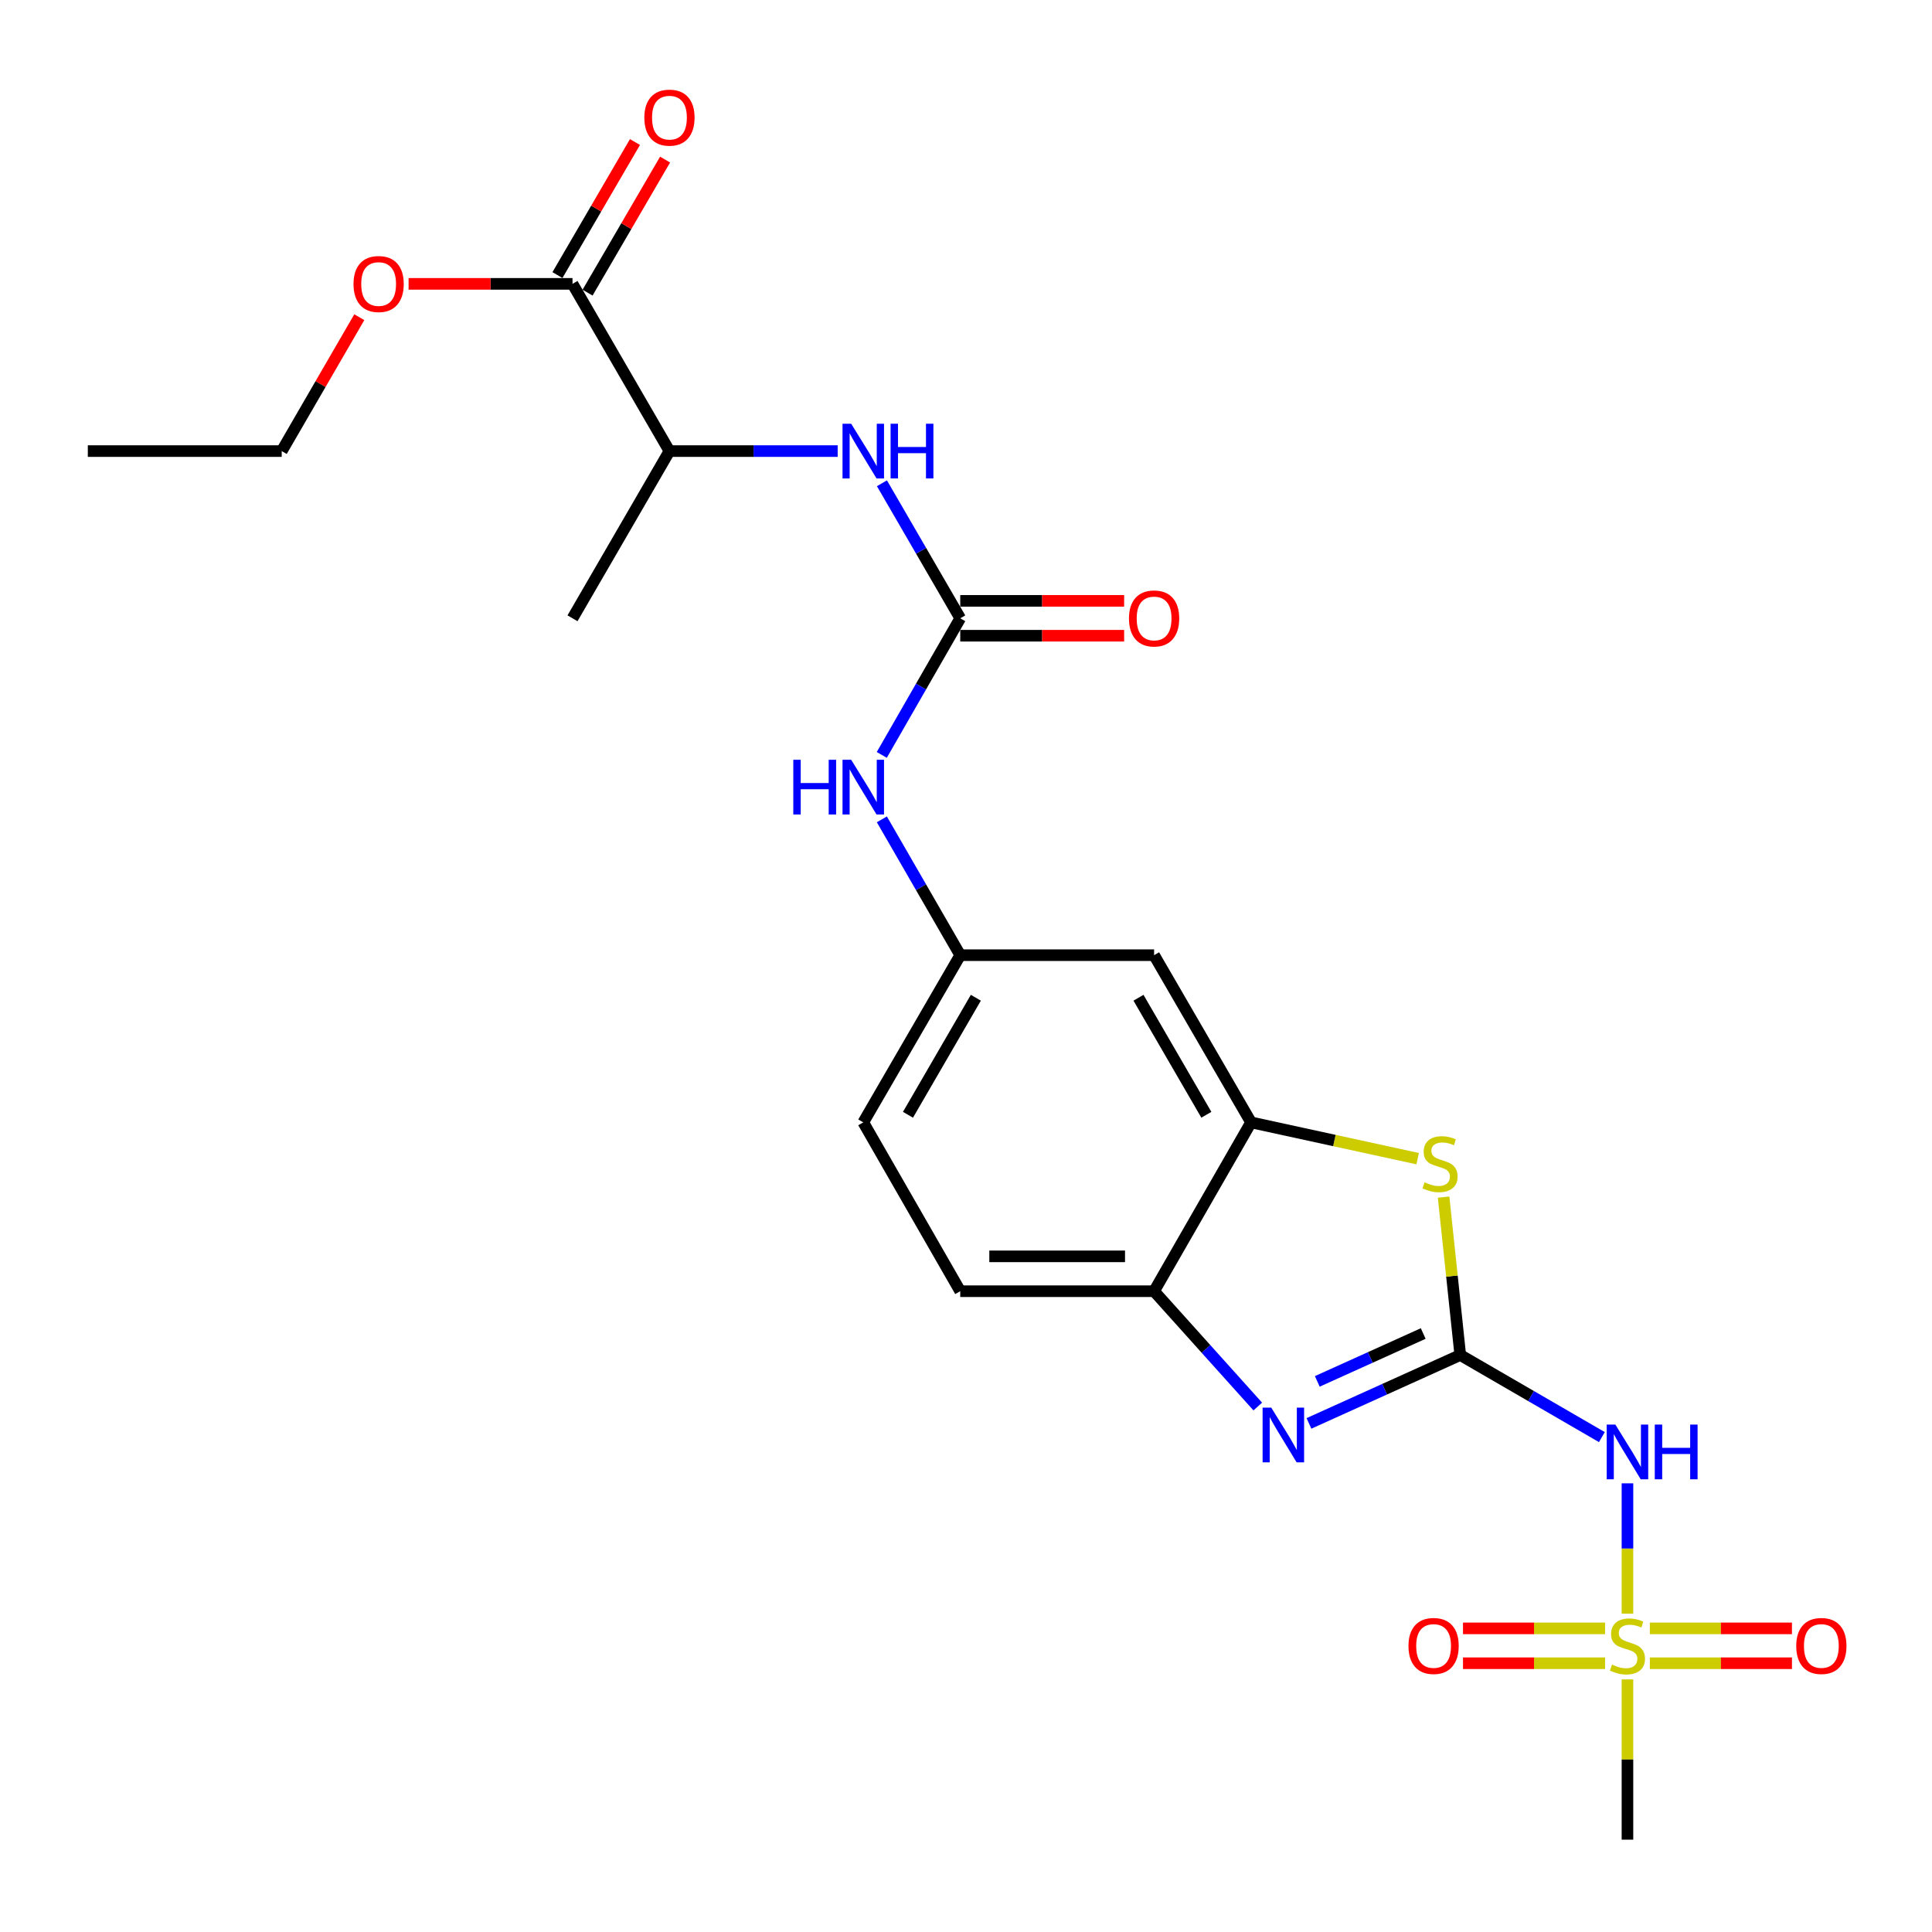 <?xml version='1.0' encoding='iso-8859-1'?>
<svg version='1.1' baseProfile='full'
              xmlns='http://www.w3.org/2000/svg'
                      xmlns:rdkit='http://www.rdkit.org/xml'
                      xmlns:xlink='http://www.w3.org/1999/xlink'
                  xml:space='preserve'
width='1000px' height='1000px' viewBox='0 0 1000 1000'>
<!-- END OF HEADER -->
<rect style='opacity:1.0;fill:#FFFFFF;stroke:none' width='1000' height='1000' x='0' y='0'> </rect>
<path class='bond-1' d='M 755.83,701.356 L 716.672,719.056' style='fill:none;fill-rule:evenodd;stroke:#000000;stroke-width:6px;stroke-linecap:butt;stroke-linejoin:miter;stroke-opacity:1' />
<path class='bond-1' d='M 716.672,719.056 L 677.513,736.755' style='fill:none;fill-rule:evenodd;stroke:#0000FF;stroke-width:6px;stroke-linecap:butt;stroke-linejoin:miter;stroke-opacity:1' />
<path class='bond-1' d='M 736.651,690.224 L 709.24,702.614' style='fill:none;fill-rule:evenodd;stroke:#000000;stroke-width:6px;stroke-linecap:butt;stroke-linejoin:miter;stroke-opacity:1' />
<path class='bond-1' d='M 709.24,702.614 L 681.829,715.004' style='fill:none;fill-rule:evenodd;stroke:#0000FF;stroke-width:6px;stroke-linecap:butt;stroke-linejoin:miter;stroke-opacity:1' />
<path class='bond-2' d='M 755.83,701.356 L 792.479,722.599' style='fill:none;fill-rule:evenodd;stroke:#000000;stroke-width:6px;stroke-linecap:butt;stroke-linejoin:miter;stroke-opacity:1' />
<path class='bond-2' d='M 792.479,722.599 L 829.128,743.842' style='fill:none;fill-rule:evenodd;stroke:#0000FF;stroke-width:6px;stroke-linecap:butt;stroke-linejoin:miter;stroke-opacity:1' />
<path class='bond-3' d='M 755.83,701.356 L 751.515,660.488' style='fill:none;fill-rule:evenodd;stroke:#000000;stroke-width:6px;stroke-linecap:butt;stroke-linejoin:miter;stroke-opacity:1' />
<path class='bond-3' d='M 751.515,660.488 L 747.2,619.619' style='fill:none;fill-rule:evenodd;stroke:#CCCC00;stroke-width:6px;stroke-linecap:butt;stroke-linejoin:miter;stroke-opacity:1' />
<path class='bond-0' d='M 842.368,835.239 L 842.368,801.504' style='fill:none;fill-rule:evenodd;stroke:#CCCC00;stroke-width:6px;stroke-linecap:butt;stroke-linejoin:miter;stroke-opacity:1' />
<path class='bond-0' d='M 842.368,801.504 L 842.368,767.769' style='fill:none;fill-rule:evenodd;stroke:#0000FF;stroke-width:6px;stroke-linecap:butt;stroke-linejoin:miter;stroke-opacity:1' />
<path class='bond-11' d='M 853.957,860.889 L 890.734,860.889' style='fill:none;fill-rule:evenodd;stroke:#CCCC00;stroke-width:6px;stroke-linecap:butt;stroke-linejoin:miter;stroke-opacity:1' />
<path class='bond-11' d='M 890.734,860.889 L 927.51,860.889' style='fill:none;fill-rule:evenodd;stroke:#FF0000;stroke-width:6px;stroke-linecap:butt;stroke-linejoin:miter;stroke-opacity:1' />
<path class='bond-11' d='M 853.957,842.846 L 890.734,842.846' style='fill:none;fill-rule:evenodd;stroke:#CCCC00;stroke-width:6px;stroke-linecap:butt;stroke-linejoin:miter;stroke-opacity:1' />
<path class='bond-11' d='M 890.734,842.846 L 927.51,842.846' style='fill:none;fill-rule:evenodd;stroke:#FF0000;stroke-width:6px;stroke-linecap:butt;stroke-linejoin:miter;stroke-opacity:1' />
<path class='bond-12' d='M 830.78,842.846 L 794.013,842.846' style='fill:none;fill-rule:evenodd;stroke:#CCCC00;stroke-width:6px;stroke-linecap:butt;stroke-linejoin:miter;stroke-opacity:1' />
<path class='bond-12' d='M 794.013,842.846 L 757.246,842.846' style='fill:none;fill-rule:evenodd;stroke:#FF0000;stroke-width:6px;stroke-linecap:butt;stroke-linejoin:miter;stroke-opacity:1' />
<path class='bond-12' d='M 830.78,860.889 L 794.013,860.889' style='fill:none;fill-rule:evenodd;stroke:#CCCC00;stroke-width:6px;stroke-linecap:butt;stroke-linejoin:miter;stroke-opacity:1' />
<path class='bond-12' d='M 794.013,860.889 L 757.246,860.889' style='fill:none;fill-rule:evenodd;stroke:#FF0000;stroke-width:6px;stroke-linecap:butt;stroke-linejoin:miter;stroke-opacity:1' />
<path class='bond-18' d='M 842.368,869.256 L 842.368,910.732' style='fill:none;fill-rule:evenodd;stroke:#CCCC00;stroke-width:6px;stroke-linecap:butt;stroke-linejoin:miter;stroke-opacity:1' />
<path class='bond-18' d='M 842.368,910.732 L 842.368,952.208' style='fill:none;fill-rule:evenodd;stroke:#000000;stroke-width:6px;stroke-linecap:butt;stroke-linejoin:miter;stroke-opacity:1' />
<path class='bond-6' d='M 651.019,728.016 L 624.189,698.171' style='fill:none;fill-rule:evenodd;stroke:#0000FF;stroke-width:6px;stroke-linecap:butt;stroke-linejoin:miter;stroke-opacity:1' />
<path class='bond-6' d='M 624.189,698.171 L 597.36,668.327' style='fill:none;fill-rule:evenodd;stroke:#000000;stroke-width:6px;stroke-linecap:butt;stroke-linejoin:miter;stroke-opacity:1' />
<path class='bond-5' d='M 733.782,599.725 L 690.661,590.331' style='fill:none;fill-rule:evenodd;stroke:#CCCC00;stroke-width:6px;stroke-linecap:butt;stroke-linejoin:miter;stroke-opacity:1' />
<path class='bond-5' d='M 690.661,590.331 L 647.54,580.937' style='fill:none;fill-rule:evenodd;stroke:#000000;stroke-width:6px;stroke-linecap:butt;stroke-linejoin:miter;stroke-opacity:1' />
<path class='bond-4' d='M 497.019,320.03 L 476.713,355.385' style='fill:none;fill-rule:evenodd;stroke:#000000;stroke-width:6px;stroke-linecap:butt;stroke-linejoin:miter;stroke-opacity:1' />
<path class='bond-4' d='M 476.713,355.385 L 456.408,390.741' style='fill:none;fill-rule:evenodd;stroke:#0000FF;stroke-width:6px;stroke-linecap:butt;stroke-linejoin:miter;stroke-opacity:1' />
<path class='bond-7' d='M 497.019,320.03 L 476.755,285.087' style='fill:none;fill-rule:evenodd;stroke:#000000;stroke-width:6px;stroke-linecap:butt;stroke-linejoin:miter;stroke-opacity:1' />
<path class='bond-7' d='M 476.755,285.087 L 456.491,250.144' style='fill:none;fill-rule:evenodd;stroke:#0000FF;stroke-width:6px;stroke-linecap:butt;stroke-linejoin:miter;stroke-opacity:1' />
<path class='bond-15' d='M 497.019,329.052 L 539.435,329.052' style='fill:none;fill-rule:evenodd;stroke:#000000;stroke-width:6px;stroke-linecap:butt;stroke-linejoin:miter;stroke-opacity:1' />
<path class='bond-15' d='M 539.435,329.052 L 581.851,329.052' style='fill:none;fill-rule:evenodd;stroke:#FF0000;stroke-width:6px;stroke-linecap:butt;stroke-linejoin:miter;stroke-opacity:1' />
<path class='bond-15' d='M 497.019,311.009 L 539.435,311.009' style='fill:none;fill-rule:evenodd;stroke:#000000;stroke-width:6px;stroke-linecap:butt;stroke-linejoin:miter;stroke-opacity:1' />
<path class='bond-15' d='M 539.435,311.009 L 581.851,311.009' style='fill:none;fill-rule:evenodd;stroke:#FF0000;stroke-width:6px;stroke-linecap:butt;stroke-linejoin:miter;stroke-opacity:1' />
<path class='bond-9' d='M 647.54,580.937 L 597.36,494.399' style='fill:none;fill-rule:evenodd;stroke:#000000;stroke-width:6px;stroke-linecap:butt;stroke-linejoin:miter;stroke-opacity:1' />
<path class='bond-9' d='M 624.404,577.007 L 589.278,516.431' style='fill:none;fill-rule:evenodd;stroke:#000000;stroke-width:6px;stroke-linecap:butt;stroke-linejoin:miter;stroke-opacity:1' />
<path class='bond-24' d='M 647.54,580.937 L 597.36,668.327' style='fill:none;fill-rule:evenodd;stroke:#000000;stroke-width:6px;stroke-linecap:butt;stroke-linejoin:miter;stroke-opacity:1' />
<path class='bond-17' d='M 597.36,668.327 L 497.019,668.327' style='fill:none;fill-rule:evenodd;stroke:#000000;stroke-width:6px;stroke-linecap:butt;stroke-linejoin:miter;stroke-opacity:1' />
<path class='bond-17' d='M 582.309,650.283 L 512.07,650.283' style='fill:none;fill-rule:evenodd;stroke:#000000;stroke-width:6px;stroke-linecap:butt;stroke-linejoin:miter;stroke-opacity:1' />
<path class='bond-13' d='M 433.58,233.482 L 390.044,233.482' style='fill:none;fill-rule:evenodd;stroke:#0000FF;stroke-width:6px;stroke-linecap:butt;stroke-linejoin:miter;stroke-opacity:1' />
<path class='bond-13' d='M 390.044,233.482 L 346.507,233.482' style='fill:none;fill-rule:evenodd;stroke:#000000;stroke-width:6px;stroke-linecap:butt;stroke-linejoin:miter;stroke-opacity:1' />
<path class='bond-8' d='M 296.327,146.925 L 346.507,233.482' style='fill:none;fill-rule:evenodd;stroke:#000000;stroke-width:6px;stroke-linecap:butt;stroke-linejoin:miter;stroke-opacity:1' />
<path class='bond-16' d='M 304.122,151.467 L 324.186,117.034' style='fill:none;fill-rule:evenodd;stroke:#000000;stroke-width:6px;stroke-linecap:butt;stroke-linejoin:miter;stroke-opacity:1' />
<path class='bond-16' d='M 324.186,117.034 L 344.25,82.602' style='fill:none;fill-rule:evenodd;stroke:#FF0000;stroke-width:6px;stroke-linecap:butt;stroke-linejoin:miter;stroke-opacity:1' />
<path class='bond-16' d='M 288.532,142.382 L 308.596,107.95' style='fill:none;fill-rule:evenodd;stroke:#000000;stroke-width:6px;stroke-linecap:butt;stroke-linejoin:miter;stroke-opacity:1' />
<path class='bond-16' d='M 308.596,107.95 L 328.66,73.517' style='fill:none;fill-rule:evenodd;stroke:#FF0000;stroke-width:6px;stroke-linecap:butt;stroke-linejoin:miter;stroke-opacity:1' />
<path class='bond-20' d='M 296.327,146.925 L 253.906,146.925' style='fill:none;fill-rule:evenodd;stroke:#000000;stroke-width:6px;stroke-linecap:butt;stroke-linejoin:miter;stroke-opacity:1' />
<path class='bond-20' d='M 253.906,146.925 L 211.485,146.925' style='fill:none;fill-rule:evenodd;stroke:#FF0000;stroke-width:6px;stroke-linecap:butt;stroke-linejoin:miter;stroke-opacity:1' />
<path class='bond-14' d='M 597.36,494.399 L 497.019,494.399' style='fill:none;fill-rule:evenodd;stroke:#000000;stroke-width:6px;stroke-linecap:butt;stroke-linejoin:miter;stroke-opacity:1' />
<path class='bond-10' d='M 456.448,424.091 L 476.733,459.245' style='fill:none;fill-rule:evenodd;stroke:#0000FF;stroke-width:6px;stroke-linecap:butt;stroke-linejoin:miter;stroke-opacity:1' />
<path class='bond-10' d='M 476.733,459.245 L 497.019,494.399' style='fill:none;fill-rule:evenodd;stroke:#000000;stroke-width:6px;stroke-linecap:butt;stroke-linejoin:miter;stroke-opacity:1' />
<path class='bond-21' d='M 346.507,233.482 L 296.327,320.03' style='fill:none;fill-rule:evenodd;stroke:#000000;stroke-width:6px;stroke-linecap:butt;stroke-linejoin:miter;stroke-opacity:1' />
<path class='bond-25' d='M 497.019,494.399 L 446.828,580.937' style='fill:none;fill-rule:evenodd;stroke:#000000;stroke-width:6px;stroke-linecap:butt;stroke-linejoin:miter;stroke-opacity:1' />
<path class='bond-25' d='M 505.098,516.432 L 469.965,577.009' style='fill:none;fill-rule:evenodd;stroke:#000000;stroke-width:6px;stroke-linecap:butt;stroke-linejoin:miter;stroke-opacity:1' />
<path class='bond-19' d='M 497.019,668.327 L 446.828,580.937' style='fill:none;fill-rule:evenodd;stroke:#000000;stroke-width:6px;stroke-linecap:butt;stroke-linejoin:miter;stroke-opacity:1' />
<path class='bond-22' d='M 185.973,164.186 L 165.894,198.834' style='fill:none;fill-rule:evenodd;stroke:#FF0000;stroke-width:6px;stroke-linecap:butt;stroke-linejoin:miter;stroke-opacity:1' />
<path class='bond-22' d='M 165.894,198.834 L 145.816,233.482' style='fill:none;fill-rule:evenodd;stroke:#000000;stroke-width:6px;stroke-linecap:butt;stroke-linejoin:miter;stroke-opacity:1' />
<path class='bond-23' d='M 145.816,233.482 L 45.455,233.482' style='fill:none;fill-rule:evenodd;stroke:#000000;stroke-width:6px;stroke-linecap:butt;stroke-linejoin:miter;stroke-opacity:1' />
<path  class='atom-1' d='M 834.368 861.587
Q 834.688 861.707, 836.008 862.267
Q 837.328 862.827, 838.768 863.187
Q 840.248 863.507, 841.688 863.507
Q 844.368 863.507, 845.928 862.227
Q 847.488 860.907, 847.488 858.627
Q 847.488 857.067, 846.688 856.107
Q 845.928 855.147, 844.728 854.627
Q 843.528 854.107, 841.528 853.507
Q 839.008 852.747, 837.488 852.027
Q 836.008 851.307, 834.928 849.787
Q 833.888 848.267, 833.888 845.707
Q 833.888 842.147, 836.288 839.947
Q 838.728 837.747, 843.528 837.747
Q 846.808 837.747, 850.528 839.307
L 849.608 842.387
Q 846.208 840.987, 843.648 840.987
Q 840.888 840.987, 839.368 842.147
Q 837.848 843.267, 837.888 845.227
Q 837.888 846.747, 838.648 847.667
Q 839.448 848.587, 840.568 849.107
Q 841.728 849.627, 843.648 850.227
Q 846.208 851.027, 847.728 851.827
Q 849.248 852.627, 850.328 854.267
Q 851.448 855.867, 851.448 858.627
Q 851.448 862.547, 848.808 864.667
Q 846.208 866.747, 841.848 866.747
Q 839.328 866.747, 837.408 866.187
Q 835.528 865.667, 833.288 864.747
L 834.368 861.587
' fill='#CCCC00'/>
<path  class='atom-2' d='M 658.001 728.585
L 667.281 743.585
Q 668.201 745.065, 669.681 747.745
Q 671.161 750.425, 671.241 750.585
L 671.241 728.585
L 675.001 728.585
L 675.001 756.905
L 671.121 756.905
L 661.161 740.505
Q 660.001 738.585, 658.761 736.385
Q 657.561 734.185, 657.201 733.505
L 657.201 756.905
L 653.521 756.905
L 653.521 728.585
L 658.001 728.585
' fill='#0000FF'/>
<path  class='atom-3' d='M 836.108 737.356
L 845.388 752.356
Q 846.308 753.836, 847.788 756.516
Q 849.268 759.196, 849.348 759.356
L 849.348 737.356
L 853.108 737.356
L 853.108 765.676
L 849.228 765.676
L 839.268 749.276
Q 838.108 747.356, 836.868 745.156
Q 835.668 742.956, 835.308 742.276
L 835.308 765.676
L 831.628 765.676
L 831.628 737.356
L 836.108 737.356
' fill='#0000FF'/>
<path  class='atom-3' d='M 856.508 737.356
L 860.348 737.356
L 860.348 749.396
L 874.828 749.396
L 874.828 737.356
L 878.668 737.356
L 878.668 765.676
L 874.828 765.676
L 874.828 752.596
L 860.348 752.596
L 860.348 765.676
L 856.508 765.676
L 856.508 737.356
' fill='#0000FF'/>
<path  class='atom-4' d='M 737.365 611.968
Q 737.685 612.088, 739.005 612.648
Q 740.325 613.208, 741.765 613.568
Q 743.245 613.888, 744.685 613.888
Q 747.365 613.888, 748.925 612.608
Q 750.485 611.288, 750.485 609.008
Q 750.485 607.448, 749.685 606.488
Q 748.925 605.528, 747.725 605.008
Q 746.525 604.488, 744.525 603.888
Q 742.005 603.128, 740.485 602.408
Q 739.005 601.688, 737.925 600.168
Q 736.885 598.648, 736.885 596.088
Q 736.885 592.528, 739.285 590.328
Q 741.725 588.128, 746.525 588.128
Q 749.805 588.128, 753.525 589.688
L 752.605 592.768
Q 749.205 591.368, 746.645 591.368
Q 743.885 591.368, 742.365 592.528
Q 740.845 593.648, 740.885 595.608
Q 740.885 597.128, 741.645 598.048
Q 742.445 598.968, 743.565 599.488
Q 744.725 600.008, 746.645 600.608
Q 749.205 601.408, 750.725 602.208
Q 752.245 603.008, 753.325 604.648
Q 754.445 606.248, 754.445 609.008
Q 754.445 612.928, 751.805 615.048
Q 749.205 617.128, 744.845 617.128
Q 742.325 617.128, 740.405 616.568
Q 738.525 616.048, 736.285 615.128
L 737.365 611.968
' fill='#CCCC00'/>
<path  class='atom-8' d='M 440.568 219.322
L 449.848 234.322
Q 450.768 235.802, 452.248 238.482
Q 453.728 241.162, 453.808 241.322
L 453.808 219.322
L 457.568 219.322
L 457.568 247.642
L 453.688 247.642
L 443.728 231.242
Q 442.568 229.322, 441.328 227.122
Q 440.128 224.922, 439.768 224.242
L 439.768 247.642
L 436.088 247.642
L 436.088 219.322
L 440.568 219.322
' fill='#0000FF'/>
<path  class='atom-8' d='M 460.968 219.322
L 464.808 219.322
L 464.808 231.362
L 479.288 231.362
L 479.288 219.322
L 483.128 219.322
L 483.128 247.642
L 479.288 247.642
L 479.288 234.562
L 464.808 234.562
L 464.808 247.642
L 460.968 247.642
L 460.968 219.322
' fill='#0000FF'/>
<path  class='atom-11' d='M 410.608 393.26
L 414.448 393.26
L 414.448 405.3
L 428.928 405.3
L 428.928 393.26
L 432.768 393.26
L 432.768 421.58
L 428.928 421.58
L 428.928 408.5
L 414.448 408.5
L 414.448 421.58
L 410.608 421.58
L 410.608 393.26
' fill='#0000FF'/>
<path  class='atom-11' d='M 440.568 393.26
L 449.848 408.26
Q 450.768 409.74, 452.248 412.42
Q 453.728 415.1, 453.808 415.26
L 453.808 393.26
L 457.568 393.26
L 457.568 421.58
L 453.688 421.58
L 443.728 405.18
Q 442.568 403.26, 441.328 401.06
Q 440.128 398.86, 439.768 398.18
L 439.768 421.58
L 436.088 421.58
L 436.088 393.26
L 440.568 393.26
' fill='#0000FF'/>
<path  class='atom-12' d='M 929.729 851.947
Q 929.729 845.147, 933.089 841.347
Q 936.449 837.547, 942.729 837.547
Q 949.009 837.547, 952.369 841.347
Q 955.729 845.147, 955.729 851.947
Q 955.729 858.827, 952.329 862.747
Q 948.929 866.627, 942.729 866.627
Q 936.489 866.627, 933.089 862.747
Q 929.729 858.867, 929.729 851.947
M 942.729 863.427
Q 947.049 863.427, 949.369 860.547
Q 951.729 857.627, 951.729 851.947
Q 951.729 846.387, 949.369 843.587
Q 947.049 840.747, 942.729 840.747
Q 938.409 840.747, 936.049 843.547
Q 933.729 846.347, 933.729 851.947
Q 933.729 857.667, 936.049 860.547
Q 938.409 863.427, 942.729 863.427
' fill='#FF0000'/>
<path  class='atom-13' d='M 729.027 851.947
Q 729.027 845.147, 732.387 841.347
Q 735.747 837.547, 742.027 837.547
Q 748.307 837.547, 751.667 841.347
Q 755.027 845.147, 755.027 851.947
Q 755.027 858.827, 751.627 862.747
Q 748.227 866.627, 742.027 866.627
Q 735.787 866.627, 732.387 862.747
Q 729.027 858.867, 729.027 851.947
M 742.027 863.427
Q 746.347 863.427, 748.667 860.547
Q 751.027 857.627, 751.027 851.947
Q 751.027 846.387, 748.667 843.587
Q 746.347 840.747, 742.027 840.747
Q 737.707 840.747, 735.347 843.547
Q 733.027 846.347, 733.027 851.947
Q 733.027 857.667, 735.347 860.547
Q 737.707 863.427, 742.027 863.427
' fill='#FF0000'/>
<path  class='atom-16' d='M 584.36 320.11
Q 584.36 313.31, 587.72 309.51
Q 591.08 305.71, 597.36 305.71
Q 603.64 305.71, 607 309.51
Q 610.36 313.31, 610.36 320.11
Q 610.36 326.99, 606.96 330.91
Q 603.56 334.79, 597.36 334.79
Q 591.12 334.79, 587.72 330.91
Q 584.36 327.03, 584.36 320.11
M 597.36 331.59
Q 601.68 331.59, 604 328.71
Q 606.36 325.79, 606.36 320.11
Q 606.36 314.55, 604 311.75
Q 601.68 308.91, 597.36 308.91
Q 593.04 308.91, 590.68 311.71
Q 588.36 314.51, 588.36 320.11
Q 588.36 325.83, 590.68 328.71
Q 593.04 331.59, 597.36 331.59
' fill='#FF0000'/>
<path  class='atom-17' d='M 333.507 60.888
Q 333.507 54.088, 336.867 50.288
Q 340.227 46.488, 346.507 46.488
Q 352.787 46.488, 356.147 50.288
Q 359.507 54.088, 359.507 60.888
Q 359.507 67.768, 356.107 71.688
Q 352.707 75.568, 346.507 75.568
Q 340.267 75.568, 336.867 71.688
Q 333.507 67.808, 333.507 60.888
M 346.507 72.368
Q 350.827 72.368, 353.147 69.488
Q 355.507 66.568, 355.507 60.888
Q 355.507 55.328, 353.147 52.528
Q 350.827 49.688, 346.507 49.688
Q 342.187 49.688, 339.827 52.488
Q 337.507 55.288, 337.507 60.888
Q 337.507 66.608, 339.827 69.488
Q 342.187 72.368, 346.507 72.368
' fill='#FF0000'/>
<path  class='atom-21' d='M 182.976 147.005
Q 182.976 140.205, 186.336 136.405
Q 189.696 132.605, 195.976 132.605
Q 202.256 132.605, 205.616 136.405
Q 208.976 140.205, 208.976 147.005
Q 208.976 153.885, 205.576 157.805
Q 202.176 161.685, 195.976 161.685
Q 189.736 161.685, 186.336 157.805
Q 182.976 153.925, 182.976 147.005
M 195.976 158.485
Q 200.296 158.485, 202.616 155.605
Q 204.976 152.685, 204.976 147.005
Q 204.976 141.445, 202.616 138.645
Q 200.296 135.805, 195.976 135.805
Q 191.656 135.805, 189.296 138.605
Q 186.976 141.405, 186.976 147.005
Q 186.976 152.725, 189.296 155.605
Q 191.656 158.485, 195.976 158.485
' fill='#FF0000'/>
</svg>
